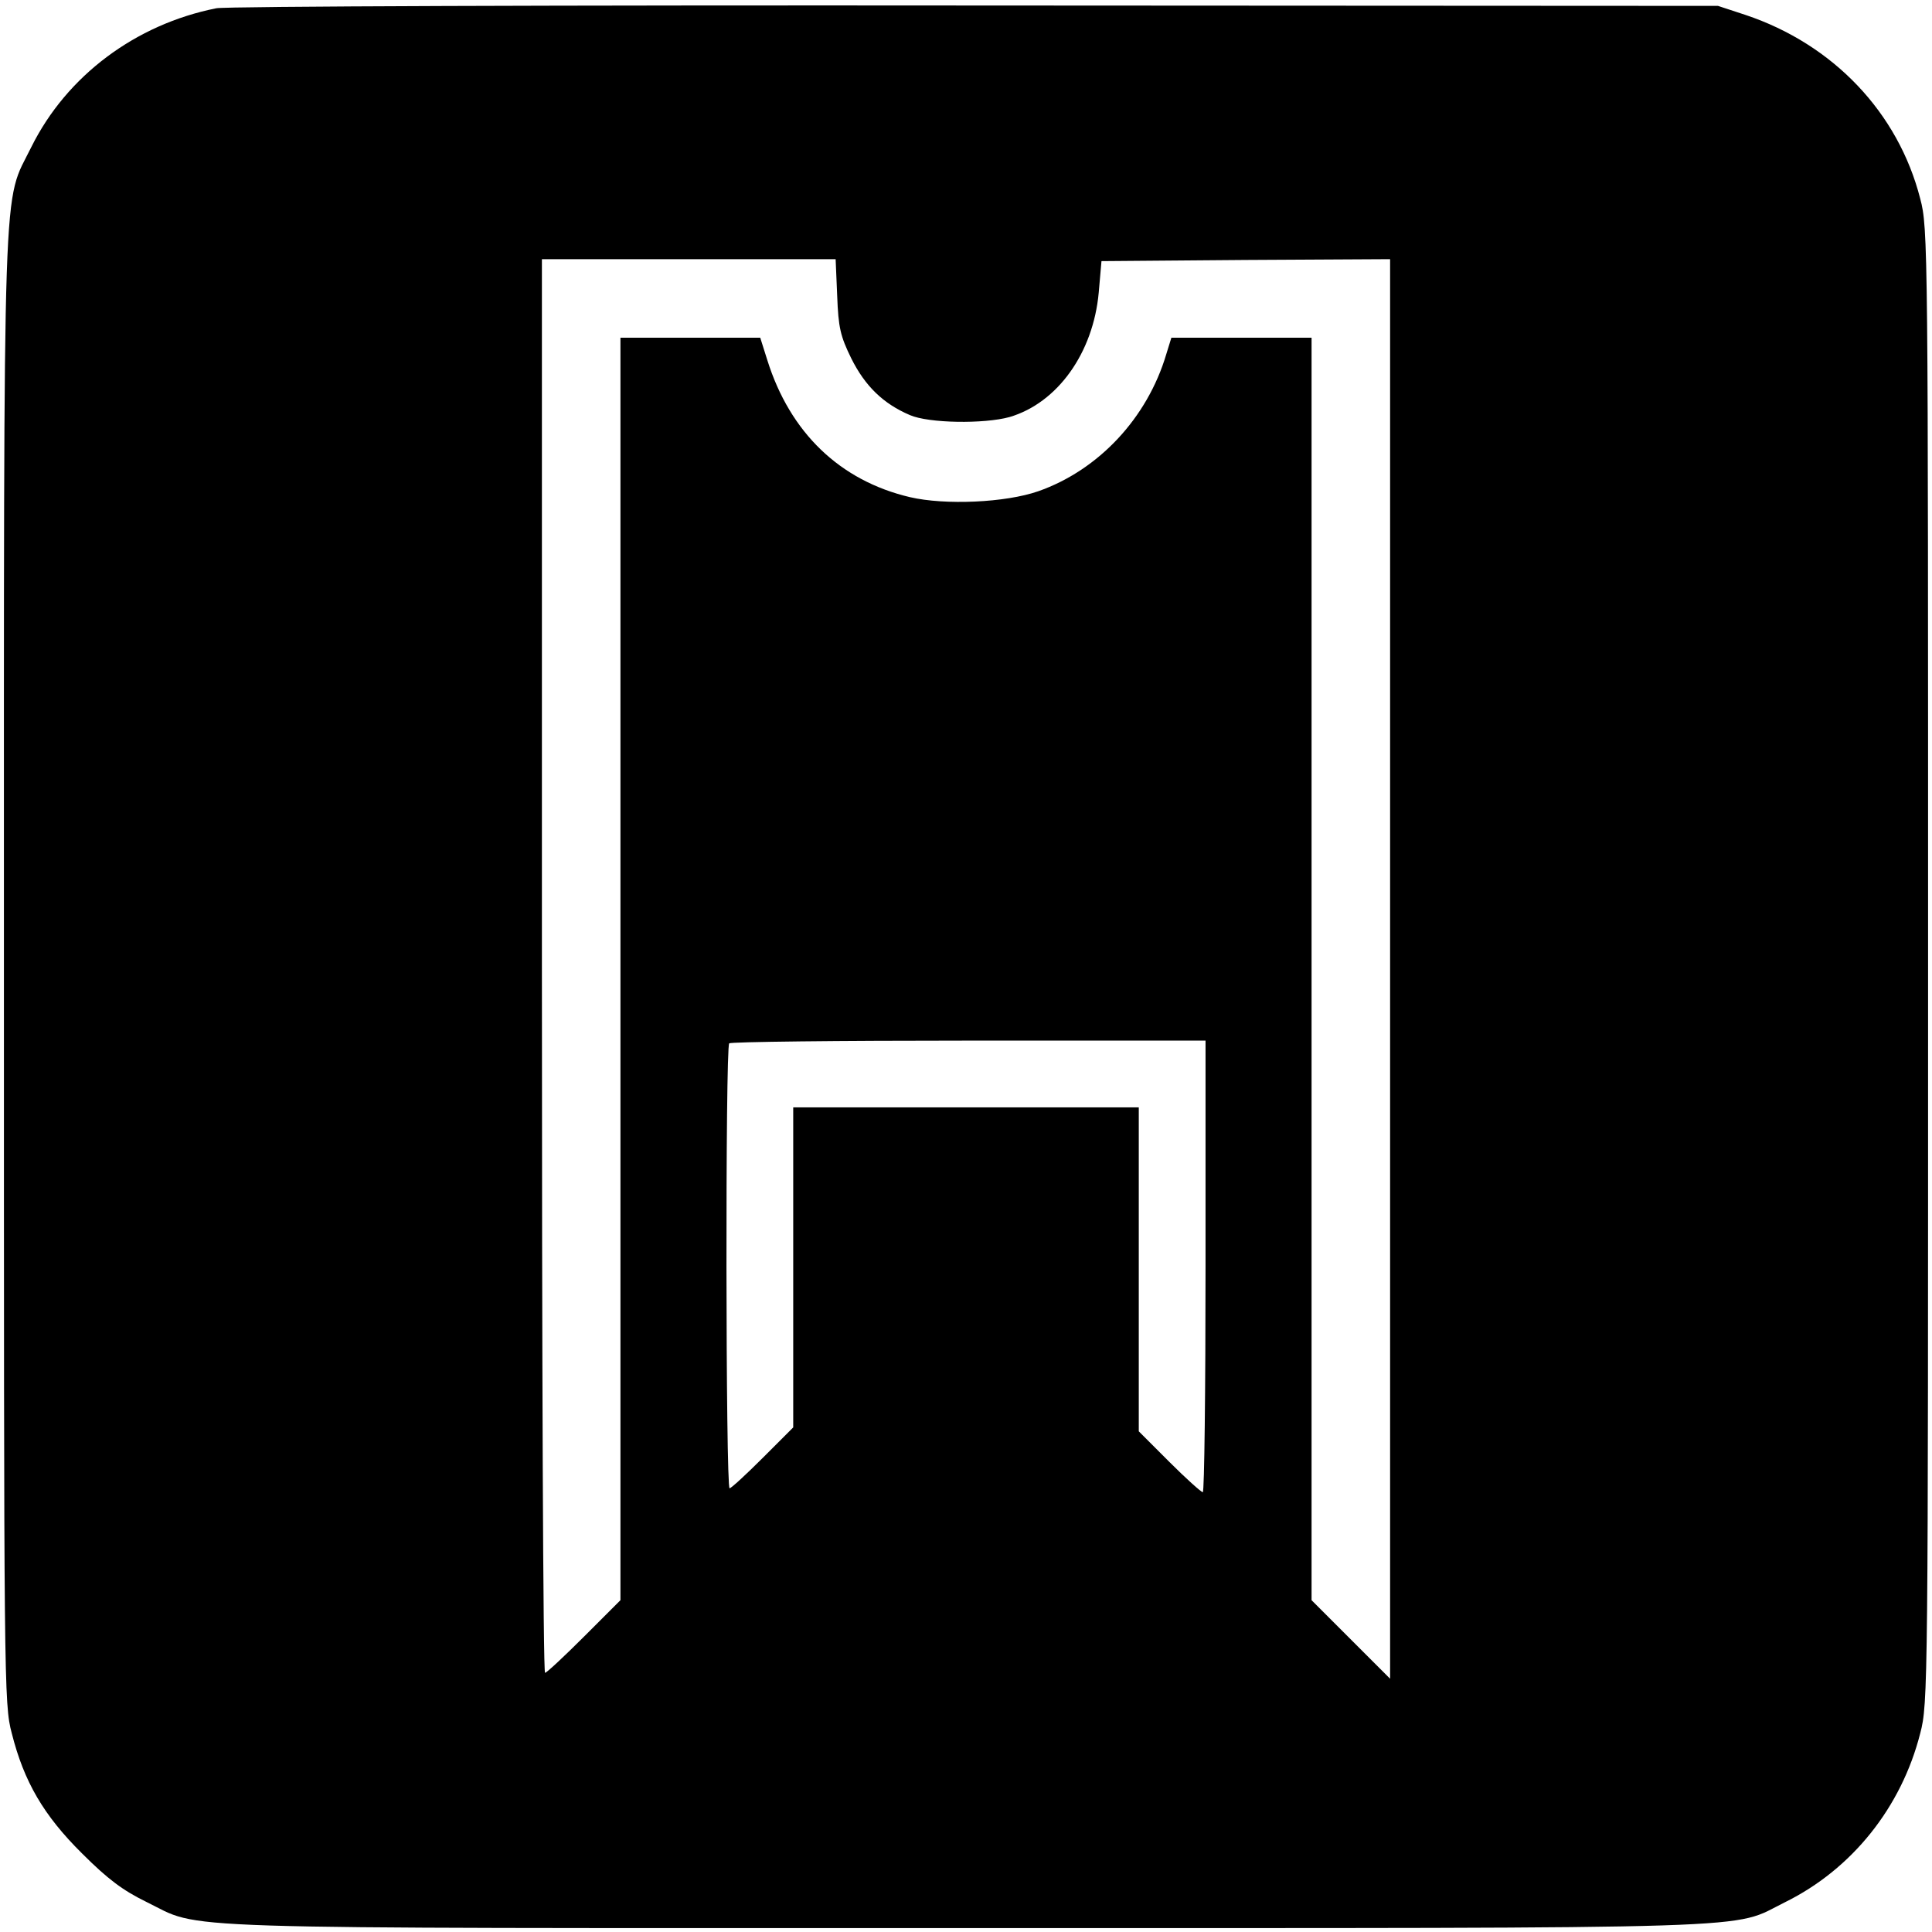 <?xml version="1.0" standalone="no"?>
<!DOCTYPE svg PUBLIC "-//W3C//DTD SVG 20010904//EN"
 "http://www.w3.org/TR/2001/REC-SVG-20010904/DTD/svg10.dtd">
<svg version="1.0" xmlns="http://www.w3.org/2000/svg"
 width="492pt" height="492pt" viewBox="0 0 492 492"
 preserveAspectRatio="xMidYMid meet">
<g transform="translate(0,492) scale(0.1,-0.1)"
fill="#000000" stroke="none">
<path d="M551 4899 c-206 -41 -381 -172 -471 -353 -74 -151 -70 -9 -70 -2092
0 -1830 0 -1873 20 -1948 31 -123 81 -209 179 -306 66 -66 104 -94 163 -123
148 -72 -2 -67 2088 -67 2088 0 1944 -4 2086 66 170 84 296 241 344 430 20 76
20 115 20 1954 0 1835 0 1879 -20 1954 -56 219 -221 393 -445 468 l-70 23
-1890 1 c-1050 1 -1910 -2 -1934 -7z m1581 -733 c3 -80 8 -102 36 -159 35 -70
81 -115 149 -144 48 -21 189 -23 254 -5 122 36 213 163 227 317 l7 80 368 3
367 2 0 -1807 0 -1808 -100 100 -100 100 0 1607 0 1608 -178 0 -179 0 -13 -42
c-48 -162 -172 -295 -326 -349 -83 -29 -237 -36 -327 -15 -178 42 -305 164
-363 349 l-18 57 -178 0 -178 0 0 -1607 0 -1608 -92 -92 c-51 -51 -96 -93
-100 -93 -5 0 -8 810 -8 1800 l0 1800 374 0 374 0 4 -94z m938 -2471 c0 -316
-3 -575 -7 -575 -4 0 -43 35 -85 77 l-78 78 0 412 0 413 -440 0 -440 0 0 -407
0 -408 -77 -77 c-43 -43 -81 -78 -85 -78 -10 0 -11 1124 -1 1133 3 4 278 7
610 7 l603 0 0 -575z"/>
</g>
</svg>
